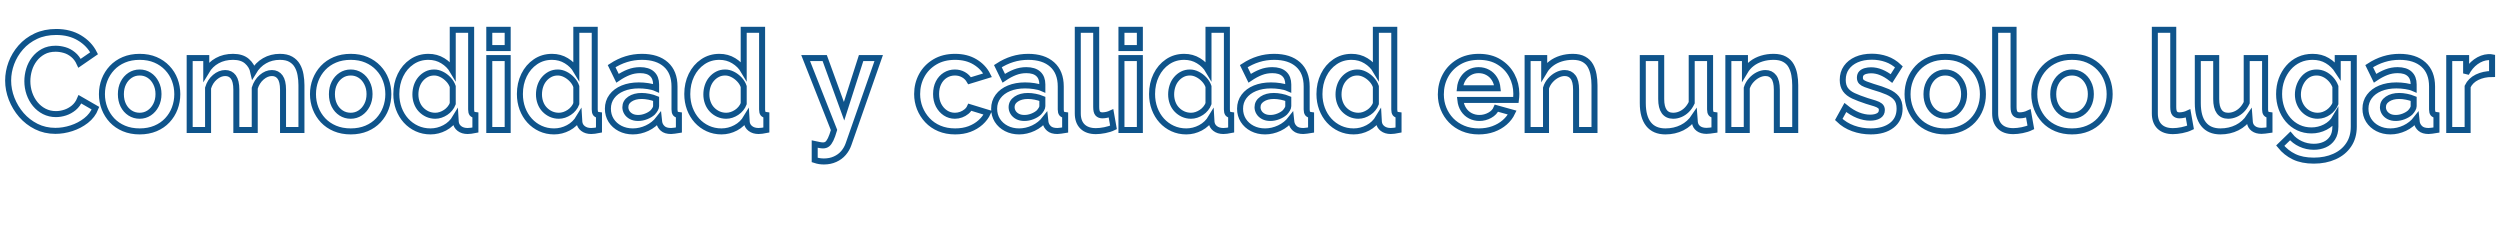 <svg xmlns="http://www.w3.org/2000/svg" xmlns:xlink="http://www.w3.org/1999/xlink" width="1100" zoomAndPan="magnify" viewBox="0 0 824.88 75" height="100" preserveAspectRatio="xMidYMid meet" version="1.0"><defs><clipPath id="8367447b59"><path d="M 0 0.004 L 824.762 0.004 L 824.762 65 L 0 65 Z M 0 0.004 " clip-rule="nonzero"/></clipPath></defs><g clip-path="url(#8367447b59)"><path stroke-linecap="butt" transform="matrix(0.354, 0, 0, 0.354, -4.032, -4.528)" fill="none" stroke-linejoin="miter" d="M 18.809 87.911 C 18.809 82.363 19.813 76.925 21.809 71.597 C 23.817 66.259 26.729 61.395 30.567 57.005 C 34.417 52.604 39.116 49.107 44.653 46.504 C 50.223 43.901 56.543 42.599 63.625 42.599 C 71.975 42.599 79.21 44.441 85.31 48.125 C 91.421 51.787 95.954 56.563 98.932 62.442 L 85.376 71.785 C 83.832 68.388 81.825 65.685 79.343 63.689 C 76.883 61.67 74.236 60.247 71.401 59.442 C 68.588 58.626 65.82 58.218 63.095 58.218 C 58.661 58.218 54.79 59.111 51.503 60.909 C 48.227 62.696 45.48 65.057 43.252 67.969 C 41.046 70.869 39.392 74.101 38.311 77.686 C 37.252 81.271 36.722 84.856 36.722 88.441 C 36.722 92.433 37.351 96.305 38.63 100.033 C 39.921 103.739 41.741 107.015 44.09 109.872 C 46.451 112.729 49.264 114.99 52.528 116.656 C 55.826 118.321 59.422 119.16 63.349 119.16 C 66.173 119.16 69.041 118.685 71.942 117.748 C 74.831 116.81 77.523 115.321 80.005 113.28 C 82.475 111.218 84.395 108.56 85.751 105.317 L 100.223 113.656 C 98.425 118.178 95.502 122.016 91.443 125.182 C 87.395 128.337 82.85 130.719 77.81 132.341 C 72.791 133.973 67.805 134.778 62.842 134.778 C 56.367 134.778 50.433 133.433 45.061 130.752 C 39.689 128.061 35.057 124.476 31.152 119.998 C 27.28 115.498 24.247 110.457 22.063 104.876 C 19.901 99.294 18.809 93.636 18.809 87.911 Z M 141.432 135.286 C 135.972 135.286 131.063 134.359 126.717 132.528 C 122.36 130.697 118.665 128.171 115.621 124.939 C 112.599 121.685 110.271 117.968 108.65 113.777 C 107.051 109.596 106.245 105.195 106.245 100.596 C 106.245 95.908 107.051 91.474 108.65 87.282 C 110.271 83.091 112.599 79.385 115.621 76.153 C 118.665 72.91 122.36 70.362 126.717 68.531 C 131.063 66.7 135.972 65.785 141.432 65.785 C 146.892 65.785 151.778 66.7 156.091 68.531 C 160.404 70.362 164.088 72.91 167.154 76.153 C 170.231 79.385 172.559 83.091 174.125 87.282 C 175.702 91.474 176.497 95.908 176.497 100.596 C 176.497 105.195 175.702 109.596 174.125 113.777 C 172.559 117.968 170.253 121.685 167.209 124.939 C 164.198 128.171 160.503 130.697 156.157 132.528 C 151.8 134.359 146.892 135.286 141.432 135.286 Z M 123.905 100.596 C 123.905 104.512 124.666 107.986 126.188 111.03 C 127.721 114.053 129.817 116.413 132.464 118.123 C 135.111 119.832 138.101 120.693 141.432 120.693 C 144.686 120.693 147.631 119.81 150.278 118.068 C 152.925 116.314 155.032 113.931 156.587 110.909 C 158.175 107.865 158.97 104.39 158.97 100.463 C 158.97 96.636 158.175 93.184 156.587 90.128 C 155.032 87.04 152.925 84.646 150.278 82.936 C 147.631 81.227 144.686 80.377 141.432 80.377 C 138.101 80.377 135.111 81.249 132.464 83.003 C 129.817 84.745 127.721 87.15 126.188 90.183 C 124.666 93.206 123.905 96.68 123.905 100.596 Z M 292.225 133.995 L 275.062 133.995 L 275.062 96.371 C 275.062 91.088 274.147 87.172 272.316 84.657 C 270.485 82.131 267.937 80.874 264.694 80.874 C 261.374 80.874 258.197 82.175 255.153 84.779 C 252.141 87.382 249.98 90.779 248.689 94.97 L 248.689 133.995 L 231.537 133.995 L 231.537 96.371 C 231.537 91 230.611 87.073 228.78 84.591 C 226.949 82.109 224.423 80.874 221.191 80.874 C 217.86 80.874 214.672 82.153 211.628 84.723 C 208.605 87.282 206.454 90.658 205.186 94.849 L 205.186 133.995 L 188.034 133.995 L 188.034 66.943 L 203.498 66.943 L 203.498 79.341 C 206.068 74.995 209.477 71.642 213.756 69.314 C 218.025 66.954 222.934 65.785 228.471 65.785 C 234.008 65.785 238.332 67.141 241.442 69.877 C 244.564 72.601 246.549 75.965 247.41 79.969 C 250.134 75.37 253.62 71.851 257.844 69.436 C 262.069 66.998 266.834 65.785 272.128 65.785 C 276.309 65.785 279.695 66.535 282.287 68.035 C 284.89 69.513 286.92 71.509 288.376 74.035 C 289.832 76.55 290.835 79.396 291.376 82.561 C 291.938 85.705 292.225 88.904 292.225 92.158 Z M 338.166 135.286 C 332.706 135.286 327.808 134.359 323.452 132.528 C 319.095 130.697 315.399 128.171 312.355 124.939 C 309.333 121.685 307.017 117.968 305.384 113.777 C 303.785 109.596 302.98 105.195 302.98 100.596 C 302.98 95.908 303.785 91.474 305.384 87.282 C 307.017 83.091 309.333 79.385 312.355 76.153 C 315.399 72.91 319.095 70.362 323.452 68.531 C 327.808 66.7 332.706 65.785 338.166 65.785 C 343.626 65.785 348.512 66.7 352.825 68.531 C 357.138 70.362 360.822 72.91 363.888 76.153 C 366.977 79.385 369.293 83.091 370.859 87.282 C 372.437 91.474 373.231 95.908 373.231 100.596 C 373.231 105.195 372.437 109.596 370.859 113.777 C 369.293 117.968 366.988 121.685 363.954 124.939 C 360.932 128.171 357.237 130.697 352.891 132.528 C 348.534 134.359 343.626 135.286 338.166 135.286 Z M 320.639 100.596 C 320.639 104.512 321.4 107.986 322.922 111.03 C 324.455 114.053 326.551 116.413 329.198 118.123 C 331.845 119.832 334.835 120.693 338.166 120.693 C 341.42 120.693 344.365 119.81 347.012 118.068 C 349.659 116.314 351.766 113.931 353.321 110.909 C 354.91 107.865 355.704 104.39 355.704 100.463 C 355.704 96.636 354.91 93.184 353.321 90.128 C 351.766 87.04 349.659 84.646 347.012 82.936 C 344.365 81.227 341.42 80.377 338.166 80.377 C 334.835 80.377 331.845 81.249 329.198 83.003 C 326.551 84.745 324.455 87.15 322.922 90.183 C 321.4 93.206 320.639 96.68 320.639 100.596 Z M 380.676 100.463 C 380.676 93.989 381.956 88.121 384.515 82.87 C 387.085 77.62 390.625 73.473 395.148 70.406 C 399.659 67.318 404.821 65.785 410.612 65.785 C 415.576 65.785 420.032 66.998 423.992 69.436 C 427.962 71.851 431.062 74.951 433.268 78.723 L 433.268 40.559 L 450.42 40.559 L 450.42 114.814 C 450.42 116.601 450.718 117.88 451.302 118.652 C 451.909 119.402 452.935 119.877 454.391 120.064 L 454.391 133.995 C 451.413 134.602 448.986 134.911 447.111 134.911 C 444.033 134.911 441.485 134.139 439.489 132.594 C 437.492 131.05 436.356 129.043 436.081 126.561 L 435.827 122.347 C 433.356 126.528 430.003 129.738 425.767 131.966 C 421.565 134.172 417.153 135.286 412.553 135.286 C 407.943 135.286 403.696 134.381 399.802 132.594 C 395.92 130.807 392.545 128.337 389.677 125.182 C 386.82 122.016 384.603 118.321 383.014 114.097 C 381.459 109.861 380.676 105.328 380.676 100.463 Z M 433.268 109.442 L 433.268 93.437 C 432.419 90.955 431.051 88.738 429.176 86.786 C 427.301 84.801 425.205 83.234 422.889 82.098 C 420.605 80.951 418.3 80.377 415.984 80.377 C 413.336 80.377 410.954 80.929 408.836 82.032 C 406.707 83.135 404.854 84.624 403.266 86.499 C 401.689 88.374 400.486 90.547 399.67 93.029 C 398.865 95.511 398.457 98.114 398.457 100.838 C 398.457 103.574 398.909 106.155 399.802 108.593 C 400.696 111.03 401.997 113.148 403.707 114.935 C 405.417 116.733 407.391 118.134 409.641 119.16 C 411.913 120.174 414.373 120.693 417.02 120.693 C 418.642 120.693 420.285 120.417 421.951 119.877 C 423.628 119.314 425.194 118.542 426.672 117.56 C 428.172 116.579 429.496 115.387 430.643 113.964 C 431.812 112.553 432.683 111.041 433.268 109.442 Z M 467.329 133.995 L 467.329 66.943 L 484.481 66.943 L 484.481 133.995 Z M 467.329 57.589 L 467.329 40.559 L 484.481 40.559 L 484.481 57.589 Z M 495.875 100.463 C 495.875 93.989 497.155 88.121 499.714 82.87 C 502.284 77.62 505.824 73.473 510.347 70.406 C 514.869 67.318 520.02 65.785 525.811 65.785 C 530.775 65.785 535.231 66.998 539.191 69.436 C 543.162 71.851 546.261 74.951 548.467 78.723 L 548.467 40.559 L 565.63 40.559 L 565.63 114.814 C 565.63 116.601 565.917 117.88 566.501 118.652 C 567.108 119.402 568.134 119.877 569.59 120.064 L 569.59 133.995 C 566.612 134.602 564.185 134.911 562.31 134.911 C 559.232 134.911 556.684 134.139 554.688 132.594 C 552.692 131.05 551.555 129.043 551.28 126.561 L 551.026 122.347 C 548.555 126.528 545.202 129.738 540.967 131.966 C 536.764 134.172 532.352 135.286 527.752 135.286 C 523.142 135.286 518.895 134.381 515.001 132.594 C 511.13 130.807 507.755 128.337 504.876 125.182 C 502.019 122.016 499.802 118.321 498.214 114.097 C 496.658 109.861 495.875 105.328 495.875 100.463 Z M 548.467 109.442 L 548.467 93.437 C 547.618 90.955 546.25 88.738 544.375 86.786 C 542.5 84.801 540.404 83.234 538.099 82.098 C 535.804 80.951 533.499 80.377 531.183 80.377 C 528.547 80.377 526.153 80.929 524.035 82.032 C 521.906 83.135 520.053 84.624 518.465 86.499 C 516.888 88.374 515.685 90.547 514.869 93.029 C 514.064 95.511 513.656 98.114 513.656 100.838 C 513.656 103.574 514.108 106.155 515.001 108.593 C 515.895 111.03 517.196 113.148 518.906 114.935 C 520.616 116.733 522.59 118.134 524.84 119.16 C 527.113 120.174 529.572 120.693 532.22 120.693 C 533.841 120.693 535.485 120.417 537.161 119.877 C 538.827 119.314 540.393 118.542 541.871 117.56 C 543.371 116.579 544.695 115.387 545.842 113.964 C 547.011 112.553 547.882 111.041 548.467 109.442 Z M 577.907 114.152 C 577.907 109.806 579.12 105.99 581.558 102.714 C 583.995 99.427 587.392 96.89 591.749 95.092 C 596.106 93.305 601.092 92.411 606.717 92.411 C 609.53 92.411 612.387 92.621 615.277 93.062 C 618.2 93.481 620.715 94.154 622.843 95.092 L 622.843 91.496 C 622.843 87.227 621.575 83.951 619.06 81.657 C 616.534 79.341 612.806 78.182 607.876 78.182 C 604.202 78.182 600.706 78.833 597.375 80.124 C 594.044 81.392 590.536 83.267 586.874 85.749 L 581.37 74.465 C 585.804 71.575 590.349 69.402 594.992 67.969 C 599.647 66.513 604.533 65.785 609.651 65.785 C 619.215 65.785 626.66 68.178 631.999 72.965 C 637.326 77.741 639.995 84.558 639.995 93.437 L 639.995 114.814 C 639.995 116.601 640.304 117.88 640.933 118.652 C 641.584 119.402 642.632 119.877 644.088 120.064 L 644.088 133.995 C 642.554 134.249 641.165 134.458 639.929 134.624 C 638.705 134.811 637.668 134.911 636.808 134.911 C 633.388 134.911 630.807 134.139 629.064 132.594 C 627.311 131.05 626.219 129.175 625.777 126.969 L 625.402 123.505 C 622.513 127.245 618.884 130.157 614.527 132.219 C 610.17 134.26 605.736 135.286 601.213 135.286 C 596.779 135.286 592.786 134.359 589.246 132.528 C 585.705 130.697 582.925 128.182 580.907 124.995 C 578.899 121.796 577.907 118.178 577.907 114.152 Z M 619.656 117.626 C 620.593 116.601 621.354 115.586 621.939 114.56 C 622.535 113.523 622.843 112.575 622.843 111.714 L 622.843 104.942 C 620.803 104.081 618.586 103.431 616.181 102.967 C 613.788 102.493 611.527 102.25 609.409 102.25 C 604.964 102.25 601.324 103.221 598.467 105.151 C 595.61 107.071 594.187 109.607 594.187 112.751 C 594.187 114.461 594.65 116.082 595.588 117.626 C 596.525 119.149 597.893 120.384 599.68 121.344 C 601.478 122.281 603.607 122.755 606.089 122.755 C 608.637 122.755 611.14 122.259 613.622 121.277 C 616.104 120.285 618.112 119.06 619.656 117.626 Z M 651.908 100.463 C 651.908 93.989 653.187 88.121 655.746 82.87 C 658.316 77.62 661.857 73.473 666.38 70.406 C 670.891 67.318 676.053 65.785 681.844 65.785 C 686.807 65.785 691.264 66.998 695.223 69.436 C 699.194 71.851 702.294 74.951 704.5 78.723 L 704.5 40.559 L 721.652 40.559 L 721.652 114.814 C 721.652 116.601 721.95 117.88 722.534 118.652 C 723.141 119.402 724.167 119.877 725.623 120.064 L 725.623 133.995 C 722.644 134.602 720.218 134.911 718.343 134.911 C 715.265 134.911 712.717 134.139 710.721 132.594 C 708.724 131.05 707.588 129.043 707.313 126.561 L 707.059 122.347 C 704.588 126.528 701.235 129.738 696.999 131.966 C 692.797 134.172 688.385 135.286 683.785 135.286 C 679.175 135.286 674.928 134.381 671.034 132.594 C 667.152 130.807 663.776 128.337 660.909 125.182 C 658.052 122.016 655.835 118.321 654.246 114.097 C 652.691 109.861 651.908 105.328 651.908 100.463 Z M 704.5 109.442 L 704.5 93.437 C 703.65 90.955 702.283 88.738 700.408 86.786 C 698.532 84.801 696.437 83.234 694.12 82.098 C 691.837 80.951 689.532 80.377 687.216 80.377 C 684.568 80.377 682.186 80.929 680.068 82.032 C 677.939 83.135 676.086 84.624 674.498 86.499 C 672.92 88.374 671.718 90.547 670.902 93.029 C 670.097 95.511 669.689 98.114 669.689 100.838 C 669.689 103.574 670.141 106.155 671.034 108.593 C 671.928 111.03 673.229 113.148 674.939 114.935 C 676.649 116.733 678.623 118.134 680.873 119.16 C 683.145 120.174 685.605 120.693 688.252 120.693 C 689.874 120.693 691.517 120.417 693.183 119.877 C 694.859 119.314 696.426 118.542 697.904 117.56 C 699.404 116.579 700.728 115.387 701.875 113.964 C 703.044 112.553 703.915 111.041 704.5 109.442 Z M 770.692 147.066 C 772.225 147.397 773.659 147.684 774.972 147.937 C 776.306 148.213 777.431 148.345 778.369 148.345 C 779.979 148.345 781.314 147.937 782.373 147.121 C 783.454 146.316 784.513 144.849 785.527 142.753 C 786.553 140.668 787.612 137.745 788.715 133.995 L 762.254 66.943 L 780.034 66.943 L 798.058 116.468 L 813.941 66.943 L 830.343 66.943 L 802.183 147.309 C 801.146 150.287 799.58 153 797.495 155.438 C 795.41 157.875 792.807 159.795 789.686 161.185 C 786.586 162.607 783.101 163.313 779.251 163.313 C 777.895 163.313 776.527 163.203 775.159 163.005 C 773.802 162.795 772.313 162.431 770.692 161.901 Z M 901.62 135.286 C 896.16 135.286 891.252 134.359 886.906 132.528 C 882.549 130.697 878.832 128.138 875.743 124.84 C 872.677 121.553 870.316 117.825 868.651 113.656 C 867.007 109.464 866.18 105.074 866.18 100.463 C 866.18 94.154 867.614 88.374 870.46 83.124 C 873.317 77.874 877.387 73.682 882.681 70.528 C 887.976 67.362 894.241 65.785 901.499 65.785 C 908.746 65.785 914.978 67.362 920.184 70.528 C 925.39 73.682 929.273 77.807 931.843 82.936 L 915.055 88.066 C 913.621 85.584 911.702 83.687 909.308 82.374 C 906.914 81.039 904.267 80.377 901.366 80.377 C 898.123 80.377 895.145 81.205 892.465 82.87 C 889.774 84.547 887.656 86.885 886.123 89.908 C 884.6 92.93 883.839 96.448 883.839 100.463 C 883.839 104.39 884.623 107.865 886.178 110.909 C 887.766 113.931 889.884 116.314 892.52 118.068 C 895.167 119.81 898.123 120.693 901.366 120.693 C 903.407 120.693 905.348 120.34 907.179 119.656 C 909.032 118.972 910.687 118.034 912.121 116.843 C 913.577 115.652 914.647 114.295 915.342 112.751 L 932.085 117.88 C 930.541 121.211 928.302 124.2 925.368 126.848 C 922.434 129.495 918.97 131.557 915 133.058 C 911.04 134.547 906.573 135.286 901.62 135.286 Z M 937.964 114.152 C 937.964 109.806 939.189 105.99 941.626 102.714 C 944.064 99.427 947.461 96.89 951.807 95.092 C 956.164 93.305 961.15 92.411 966.775 92.411 C 969.588 92.411 972.445 92.621 975.346 93.062 C 978.258 93.481 980.784 94.154 982.901 95.092 L 982.901 91.496 C 982.901 87.227 981.644 83.951 979.129 81.657 C 976.603 79.341 972.875 78.182 967.933 78.182 C 964.271 78.182 960.775 78.833 957.433 80.124 C 954.102 81.392 950.605 83.267 946.932 85.749 L 941.439 74.465 C 945.873 71.575 950.417 69.402 955.061 67.969 C 959.705 66.513 964.591 65.785 969.72 65.785 C 979.283 65.785 986.729 68.178 992.056 72.965 C 997.395 77.741 1000.064 84.558 1000.064 93.437 L 1000.064 114.814 C 1000.064 116.601 1000.373 117.88 1001.002 118.652 C 1001.642 119.402 1002.701 119.877 1004.156 120.064 L 1004.156 133.995 C 1002.612 134.249 1001.222 134.458 999.998 134.624 C 998.774 134.811 997.726 134.911 996.877 134.911 C 993.457 134.911 990.876 134.139 989.122 132.594 C 987.369 131.05 986.277 129.175 985.846 126.969 L 985.471 123.505 C 982.57 127.245 978.942 130.157 974.596 132.219 C 970.239 134.26 965.805 135.286 961.282 135.286 C 956.837 135.286 952.855 134.359 949.314 132.528 C 945.774 130.697 942.983 128.182 940.965 124.995 C 938.968 121.796 937.964 118.178 937.964 114.152 Z M 979.714 117.626 C 980.651 116.601 981.412 115.586 981.997 114.56 C 982.604 113.523 982.901 112.575 982.901 111.714 L 982.901 104.942 C 980.861 104.081 978.644 103.431 976.25 102.967 C 973.857 102.493 971.595 102.25 969.467 102.25 C 965.032 102.25 961.381 103.221 958.525 105.151 C 955.679 107.071 954.245 109.607 954.245 112.751 C 954.245 114.461 954.719 116.082 955.657 117.626 C 956.594 119.149 957.962 120.384 959.749 121.344 C 961.536 122.281 963.676 122.755 966.158 122.755 C 968.694 122.755 971.209 122.259 973.691 121.277 C 976.162 120.285 978.18 119.06 979.714 117.626 Z M 1015.937 40.559 L 1033.1 40.559 L 1033.1 112.497 C 1033.1 115.564 1033.607 117.637 1034.622 118.718 C 1035.648 119.777 1037.059 120.318 1038.846 120.318 C 1040.203 120.318 1041.604 120.141 1043.06 119.81 C 1044.527 119.457 1045.806 119.016 1046.909 118.498 L 1049.226 131.557 C 1046.909 132.672 1044.207 133.521 1041.13 134.128 C 1038.063 134.734 1035.295 135.032 1032.813 135.032 C 1027.441 135.032 1023.283 133.609 1020.349 130.752 C 1017.404 127.873 1015.937 123.792 1015.937 118.498 Z M 1056.638 133.995 L 1056.638 66.943 L 1073.801 66.943 L 1073.801 133.995 Z M 1056.638 57.589 L 1056.638 40.559 L 1073.801 40.559 L 1073.801 57.589 Z M 1085.184 100.463 C 1085.184 93.989 1086.464 88.121 1089.034 82.87 C 1091.593 77.62 1095.133 73.473 1099.656 70.406 C 1104.178 67.318 1109.329 65.785 1115.12 65.785 C 1120.084 65.785 1124.54 66.998 1128.5 69.436 C 1132.481 71.851 1135.57 74.951 1137.776 78.723 L 1137.776 40.559 L 1154.939 40.559 L 1154.939 114.814 C 1154.939 116.601 1155.226 117.88 1155.81 118.652 C 1156.417 119.402 1157.443 119.877 1158.91 120.064 L 1158.91 133.995 C 1155.932 134.602 1153.494 134.911 1151.619 134.911 C 1148.541 134.911 1146.004 134.139 1143.997 132.594 C 1142.001 131.05 1140.864 129.043 1140.589 126.561 L 1140.346 122.347 C 1137.864 126.528 1134.511 129.738 1130.275 131.966 C 1126.073 134.172 1121.661 135.286 1117.061 135.286 C 1112.462 135.286 1108.204 134.381 1104.31 132.594 C 1100.439 130.807 1097.064 128.337 1094.185 125.182 C 1091.328 122.016 1089.111 118.321 1087.534 114.097 C 1085.967 109.861 1085.184 105.328 1085.184 100.463 Z M 1137.776 109.442 L 1137.776 93.437 C 1136.927 90.955 1135.559 88.738 1133.684 86.786 C 1131.809 84.801 1129.713 83.234 1127.408 82.098 C 1125.113 80.951 1122.808 80.377 1120.503 80.377 C 1117.855 80.377 1115.473 80.929 1113.344 82.032 C 1111.215 83.135 1109.362 84.624 1107.785 86.499 C 1106.197 88.374 1104.994 90.547 1104.189 93.029 C 1103.373 95.511 1102.965 98.114 1102.965 100.838 C 1102.965 103.574 1103.417 106.155 1104.31 108.593 C 1105.204 111.03 1106.505 113.148 1108.215 114.935 C 1109.925 116.733 1111.91 118.134 1114.16 119.16 C 1116.422 120.174 1118.881 120.693 1121.529 120.693 C 1123.161 120.693 1124.804 120.417 1126.47 119.877 C 1128.136 119.314 1129.713 118.542 1131.191 117.56 C 1132.691 116.579 1134.015 115.387 1135.151 113.964 C 1136.32 112.553 1137.202 111.041 1137.776 109.442 Z M 1167.216 114.152 C 1167.216 109.806 1168.429 105.99 1170.866 102.714 C 1173.304 99.427 1176.701 96.89 1181.058 95.092 C 1185.415 93.305 1190.401 92.411 1196.026 92.411 C 1198.839 92.411 1201.696 92.621 1204.586 93.062 C 1207.509 93.481 1210.024 94.154 1212.152 95.092 L 1212.152 91.496 C 1212.152 87.227 1210.895 83.951 1208.369 81.657 C 1205.854 79.341 1202.126 78.182 1197.184 78.182 C 1193.522 78.182 1190.015 78.833 1186.684 80.124 C 1183.353 81.392 1179.856 83.267 1176.183 85.749 L 1170.679 74.465 C 1175.124 71.575 1179.669 69.402 1184.312 67.969 C 1188.956 66.513 1193.842 65.785 1198.96 65.785 C 1208.524 65.785 1215.98 68.178 1221.307 72.965 C 1226.646 77.741 1229.304 84.558 1229.304 93.437 L 1229.304 114.814 C 1229.304 116.601 1229.624 117.88 1230.242 118.652 C 1230.893 119.402 1231.941 119.877 1233.408 120.064 L 1233.408 133.995 C 1231.863 134.249 1230.474 134.458 1229.249 134.624 C 1228.014 134.811 1226.977 134.911 1226.117 134.911 C 1222.708 134.911 1220.127 134.139 1218.373 132.594 C 1216.62 131.05 1215.528 129.175 1215.086 126.969 L 1214.711 123.505 C 1211.822 127.245 1208.193 130.157 1203.836 132.219 C 1199.49 134.26 1195.045 135.286 1190.533 135.286 C 1186.088 135.286 1182.106 134.359 1178.555 132.528 C 1175.014 130.697 1172.234 128.182 1170.216 124.995 C 1168.219 121.796 1167.216 118.178 1167.216 114.152 Z M 1208.965 117.626 C 1209.902 116.601 1210.663 115.586 1211.248 114.56 C 1211.855 113.523 1212.152 112.575 1212.152 111.714 L 1212.152 104.942 C 1210.112 104.081 1207.895 103.431 1205.501 102.967 C 1203.097 102.493 1200.835 102.25 1198.718 102.25 C 1194.284 102.25 1190.633 103.221 1187.776 105.151 C 1184.919 107.071 1183.496 109.607 1183.496 112.751 C 1183.496 114.461 1183.97 116.082 1184.908 117.626 C 1185.845 119.149 1187.202 120.384 1189 121.344 C 1190.787 122.281 1192.927 122.755 1195.398 122.755 C 1197.946 122.755 1200.46 122.259 1202.931 121.277 C 1205.413 120.285 1207.42 119.06 1208.965 117.626 Z M 1241.217 100.463 C 1241.217 93.989 1242.496 88.121 1245.066 82.87 C 1247.625 77.62 1251.166 73.473 1255.689 70.406 C 1260.211 67.318 1265.362 65.785 1271.153 65.785 C 1276.116 65.785 1280.573 66.998 1284.532 69.436 C 1288.514 71.851 1291.603 74.951 1293.809 78.723 L 1293.809 40.559 L 1310.972 40.559 L 1310.972 114.814 C 1310.972 116.601 1311.259 117.88 1311.843 118.652 C 1312.45 119.402 1313.476 119.877 1314.943 120.064 L 1314.943 133.995 C 1311.953 134.602 1309.527 134.911 1307.652 134.911 C 1304.574 134.911 1302.026 134.139 1300.03 132.594 C 1298.033 131.05 1296.897 129.043 1296.621 126.561 L 1296.379 122.347 C 1293.897 126.528 1290.544 129.738 1286.308 131.966 C 1282.106 134.172 1277.694 135.286 1273.094 135.286 C 1268.495 135.286 1264.237 134.381 1260.343 132.594 C 1256.472 130.807 1253.096 128.337 1250.218 125.182 C 1247.361 122.016 1245.144 118.321 1243.566 114.097 C 1242 109.861 1241.217 105.328 1241.217 100.463 Z M 1293.809 109.442 L 1293.809 93.437 C 1292.959 90.955 1291.592 88.738 1289.717 86.786 C 1287.841 84.801 1285.746 83.234 1283.44 82.098 C 1281.146 80.951 1278.841 80.377 1276.536 80.377 C 1273.888 80.377 1271.495 80.929 1269.377 82.032 C 1267.248 83.135 1265.395 84.624 1263.818 86.499 C 1262.229 88.374 1261.027 90.547 1260.222 93.029 C 1259.406 95.511 1258.998 98.114 1258.998 100.838 C 1258.998 103.574 1259.45 106.155 1260.343 108.593 C 1261.237 111.03 1262.538 113.148 1264.248 114.935 C 1265.958 116.733 1267.943 118.134 1270.182 119.16 C 1272.454 120.174 1274.914 120.693 1277.561 120.693 C 1279.183 120.693 1280.837 120.417 1282.503 119.877 C 1284.168 119.314 1285.735 118.542 1287.224 117.56 C 1288.724 116.579 1290.036 115.387 1291.184 113.964 C 1292.353 112.553 1293.224 111.041 1293.809 109.442 Z M 1389.683 135.286 C 1384.311 135.286 1379.447 134.359 1375.09 132.528 C 1370.733 130.697 1367.016 128.182 1363.939 124.995 C 1360.872 121.796 1358.512 118.112 1356.846 113.964 C 1355.192 109.828 1354.375 105.449 1354.375 100.838 C 1354.375 94.452 1355.798 88.606 1358.655 83.312 C 1361.512 78.017 1365.604 73.781 1370.932 70.594 C 1376.27 67.384 1382.558 65.785 1389.815 65.785 C 1397.161 65.785 1403.438 67.384 1408.622 70.594 C 1413.828 73.781 1417.821 77.995 1420.59 83.245 C 1423.358 88.496 1424.748 94.154 1424.748 100.221 C 1424.748 101.236 1424.704 102.283 1424.627 103.342 C 1424.538 104.401 1424.461 105.284 1424.373 105.967 L 1372.531 105.967 C 1372.884 109.387 1373.888 112.376 1375.531 114.935 C 1377.197 117.505 1379.337 119.446 1381.94 120.781 C 1384.543 122.094 1387.345 122.755 1390.345 122.755 C 1393.764 122.755 1396.974 121.917 1399.996 120.252 C 1403.019 118.586 1405.092 116.38 1406.217 113.656 L 1420.932 117.748 C 1419.31 121.167 1416.983 124.2 1413.938 126.848 C 1410.916 129.495 1407.353 131.557 1403.25 133.058 C 1399.169 134.547 1394.647 135.286 1389.683 135.286 Z M 1372.156 95.092 L 1407.221 95.092 C 1406.879 91.672 1405.93 88.705 1404.342 86.19 C 1402.754 83.664 1400.691 81.712 1398.121 80.311 C 1395.584 78.899 1392.727 78.182 1389.562 78.182 C 1386.495 78.182 1383.705 78.899 1381.19 80.311 C 1378.664 81.712 1376.612 83.664 1375.035 86.19 C 1373.447 88.705 1372.487 91.672 1372.156 95.092 Z M 1497.613 133.995 L 1480.45 133.995 L 1480.45 96.371 C 1480.45 91 1479.513 87.073 1477.638 84.591 C 1475.762 82.109 1473.159 80.874 1469.828 80.874 C 1467.512 80.874 1465.185 81.481 1462.824 82.683 C 1460.497 83.874 1458.39 85.518 1456.515 87.624 C 1454.64 89.709 1453.272 92.114 1452.423 94.849 L 1452.423 133.995 L 1435.26 133.995 L 1435.26 66.943 L 1450.735 66.943 L 1450.735 79.341 C 1452.445 76.451 1454.618 74.002 1457.265 71.995 C 1459.912 69.976 1462.967 68.443 1466.42 67.373 C 1469.883 66.314 1473.523 65.785 1477.362 65.785 C 1481.542 65.785 1484.984 66.535 1487.675 68.035 C 1490.355 69.513 1492.396 71.509 1493.797 74.035 C 1495.209 76.55 1496.201 79.396 1496.764 82.561 C 1497.326 85.705 1497.613 88.904 1497.613 92.158 Z M 1542.638 108.902 L 1542.638 66.943 L 1559.801 66.943 L 1559.801 105.184 C 1559.801 110.313 1560.739 114.174 1562.614 116.777 C 1564.489 119.38 1567.269 120.693 1570.953 120.693 C 1573.159 120.693 1575.354 120.241 1577.516 119.347 C 1579.7 118.443 1581.718 117.108 1583.549 115.31 C 1585.38 113.523 1586.947 111.262 1588.237 108.526 L 1588.237 66.943 L 1605.356 66.943 L 1605.356 114.814 C 1605.356 116.601 1605.687 117.88 1606.327 118.652 C 1606.977 119.402 1608.014 119.877 1609.448 120.064 L 1609.448 133.995 C 1607.761 134.249 1606.338 134.436 1605.168 134.558 C 1604.021 134.712 1602.984 134.778 1602.047 134.778 C 1598.958 134.778 1596.466 134.072 1594.546 132.661 C 1592.627 131.238 1591.502 129.307 1591.171 126.848 L 1590.763 121.465 C 1587.785 125.987 1583.957 129.429 1579.27 131.778 C 1574.582 134.116 1569.409 135.286 1563.761 135.286 C 1556.845 135.286 1551.595 133.047 1548.01 128.557 C 1544.436 124.079 1542.638 117.527 1542.638 108.902 Z M 1684.74 133.995 L 1667.588 133.995 L 1667.588 96.371 C 1667.588 91 1666.651 87.073 1664.776 84.591 C 1662.9 82.109 1660.297 80.874 1656.966 80.874 C 1654.65 80.874 1652.322 81.481 1649.962 82.683 C 1647.635 83.874 1645.528 85.518 1643.653 87.624 C 1641.778 89.709 1640.41 92.114 1639.561 94.849 L 1639.561 133.995 L 1622.398 133.995 L 1622.398 66.943 L 1637.873 66.943 L 1637.873 79.341 C 1639.583 76.451 1641.756 74.002 1644.403 71.995 C 1647.05 69.976 1650.094 68.443 1653.558 67.373 C 1657.01 66.314 1660.661 65.785 1664.5 65.785 C 1668.68 65.785 1672.122 66.535 1674.802 68.035 C 1677.493 69.513 1679.534 71.509 1680.935 74.035 C 1682.347 76.55 1683.339 79.396 1683.902 82.561 C 1684.464 85.705 1684.74 88.904 1684.74 92.158 Z M 1755.124 135.286 C 1749.41 135.286 1743.95 134.348 1738.744 132.473 C 1733.538 130.598 1729.059 127.818 1725.309 124.156 L 1731.464 113.005 C 1735.468 116.248 1739.406 118.641 1743.277 120.185 C 1747.171 121.708 1750.91 122.469 1754.495 122.469 C 1757.826 122.469 1760.495 121.873 1762.492 120.693 C 1764.499 119.502 1765.492 117.704 1765.492 115.31 C 1765.492 113.689 1764.94 112.431 1763.837 111.527 C 1762.734 110.633 1761.135 109.85 1759.028 109.188 C 1756.944 108.504 1754.407 107.732 1751.429 106.872 C 1746.476 105.251 1742.329 103.662 1738.998 102.129 C 1735.677 100.585 1733.196 98.643 1731.53 96.316 C 1729.865 93.956 1729.026 90.944 1729.026 87.282 C 1729.026 82.848 1730.151 79.032 1732.401 75.844 C 1734.674 72.634 1737.828 70.13 1741.865 68.344 C 1745.936 66.557 1750.69 65.652 1756.149 65.652 C 1760.948 65.652 1765.459 66.402 1769.717 67.902 C 1773.985 69.38 1777.868 71.796 1781.375 75.127 L 1774.46 86.003 C 1771.051 83.356 1767.797 81.414 1764.709 80.19 C 1761.654 78.933 1758.543 78.315 1755.399 78.315 C 1753.613 78.315 1751.925 78.535 1750.337 78.966 C 1748.759 79.385 1747.469 80.08 1746.498 81.061 C 1745.516 82.043 1745.031 83.422 1745.031 85.22 C 1745.031 86.841 1745.472 88.11 1746.366 89.003 C 1747.27 89.897 1748.627 90.691 1750.469 91.375 C 1752.3 92.058 1754.539 92.831 1757.186 93.691 C 1762.558 95.213 1767.102 96.779 1770.809 98.401 C 1774.515 100.033 1777.305 102.019 1779.18 104.379 C 1781.078 106.707 1782.026 109.927 1782.026 114.031 C 1782.026 120.693 1779.589 125.91 1774.713 129.66 C 1769.86 133.411 1763.33 135.286 1755.124 135.286 Z M 1824.636 135.286 C 1819.176 135.286 1814.267 134.359 1809.911 132.528 C 1805.565 130.697 1801.858 128.171 1798.825 124.939 C 1795.803 121.685 1793.476 117.968 1791.854 113.777 C 1790.244 109.596 1789.45 105.195 1789.45 100.596 C 1789.45 95.908 1790.244 91.474 1791.854 87.282 C 1793.476 83.091 1795.803 79.385 1798.825 76.153 C 1801.858 72.91 1805.565 70.362 1809.911 68.531 C 1814.267 66.7 1819.176 65.785 1824.636 65.785 C 1830.096 65.785 1834.982 66.7 1839.295 68.531 C 1843.608 70.362 1847.292 72.91 1850.347 76.153 C 1853.436 79.385 1855.763 83.091 1857.318 87.282 C 1858.907 91.474 1859.701 95.908 1859.701 100.596 C 1859.701 105.195 1858.907 109.596 1857.318 113.777 C 1855.763 117.968 1853.458 121.685 1850.413 124.939 C 1847.391 128.171 1843.707 130.697 1839.35 132.528 C 1834.993 134.359 1830.096 135.286 1824.636 135.286 Z M 1807.098 100.596 C 1807.098 104.512 1807.859 107.986 1809.381 111.03 C 1810.925 114.053 1813.021 116.413 1815.668 118.123 C 1818.315 119.832 1821.305 120.693 1824.636 120.693 C 1827.879 120.693 1830.835 119.81 1833.482 118.068 C 1836.118 116.314 1838.225 113.931 1839.791 110.909 C 1841.369 107.865 1842.163 104.39 1842.163 100.463 C 1842.163 96.636 1841.369 93.184 1839.791 90.128 C 1838.225 87.04 1836.118 84.646 1833.482 82.936 C 1830.835 81.227 1827.879 80.377 1824.636 80.377 C 1821.305 80.377 1818.315 81.249 1815.668 83.003 C 1813.021 84.745 1810.925 87.15 1809.381 90.183 C 1807.859 93.206 1807.098 96.68 1807.098 100.596 Z M 1871.106 40.559 L 1888.269 40.559 L 1888.269 112.497 C 1888.269 115.564 1888.776 117.637 1889.791 118.718 C 1890.817 119.777 1892.218 120.318 1894.016 120.318 C 1895.372 120.318 1896.773 120.141 1898.229 119.81 C 1899.696 119.457 1900.976 119.016 1902.079 118.498 L 1904.384 131.557 C 1902.079 132.672 1899.376 133.521 1896.299 134.128 C 1893.232 134.734 1890.464 135.032 1887.982 135.032 C 1882.61 135.032 1878.452 133.609 1875.518 130.752 C 1872.573 127.873 1871.106 123.792 1871.106 118.498 Z M 1942.78 135.286 C 1937.32 135.286 1932.412 134.359 1928.055 132.528 C 1923.709 130.697 1920.003 128.171 1916.969 124.939 C 1913.947 121.685 1911.62 117.968 1909.998 113.777 C 1908.388 109.596 1907.594 105.195 1907.594 100.596 C 1907.594 95.908 1908.388 91.474 1909.998 87.282 C 1911.62 83.091 1913.947 79.385 1916.969 76.153 C 1920.003 72.91 1923.709 70.362 1928.055 68.531 C 1932.412 66.7 1937.32 65.785 1942.78 65.785 C 1948.24 65.785 1953.126 66.7 1957.439 68.531 C 1961.741 70.362 1965.436 72.91 1968.491 76.153 C 1971.58 79.385 1973.907 83.091 1975.462 87.282 C 1977.051 91.474 1977.845 95.908 1977.845 100.596 C 1977.845 105.195 1977.051 109.596 1975.462 113.777 C 1973.907 117.968 1971.602 121.685 1968.557 124.939 C 1965.535 128.171 1961.851 130.697 1957.494 132.528 C 1953.137 134.359 1948.24 135.286 1942.78 135.286 Z M 1925.242 100.596 C 1925.242 104.512 1926.003 107.986 1927.525 111.03 C 1929.069 114.053 1931.165 116.413 1933.812 118.123 C 1936.46 119.832 1939.449 120.693 1942.78 120.693 C 1946.023 120.693 1948.979 119.81 1951.626 118.068 C 1954.262 116.314 1956.369 113.931 1957.935 110.909 C 1959.513 107.865 1960.307 104.39 1960.307 100.463 C 1960.307 96.636 1959.513 93.184 1957.935 90.128 C 1956.369 87.04 1954.262 84.646 1951.626 82.936 C 1948.979 81.227 1946.023 80.377 1942.78 80.377 C 1939.449 80.377 1936.46 81.249 1933.812 83.003 C 1931.165 84.745 1929.069 87.15 1927.525 90.183 C 1926.003 93.206 1925.242 96.68 1925.242 100.596 Z M 2019.969 40.559 L 2037.132 40.559 L 2037.132 112.497 C 2037.132 115.564 2037.639 117.637 2038.654 118.718 C 2039.68 119.777 2041.081 120.318 2042.879 120.318 C 2044.235 120.318 2045.636 120.141 2047.092 119.81 C 2048.559 119.457 2049.839 119.016 2050.942 118.498 L 2053.258 131.557 C 2050.942 132.672 2048.239 133.521 2045.162 134.128 C 2042.096 134.734 2039.327 135.032 2036.845 135.032 C 2031.474 135.032 2027.315 133.609 2024.381 130.752 C 2021.436 127.873 2019.969 123.792 2019.969 118.498 Z M 2060.02 108.902 L 2060.02 66.943 L 2077.172 66.943 L 2077.172 105.184 C 2077.172 110.313 2078.109 114.174 2079.984 116.777 C 2081.859 119.38 2084.639 120.693 2088.334 120.693 C 2090.54 120.693 2092.724 120.241 2094.897 119.347 C 2097.081 118.443 2099.089 117.108 2100.92 115.31 C 2102.762 113.523 2104.317 111.262 2105.607 108.526 L 2105.607 66.943 L 2122.737 66.943 L 2122.737 114.814 C 2122.737 116.601 2123.057 117.88 2123.708 118.652 C 2124.348 119.402 2125.395 119.877 2126.829 120.064 L 2126.829 133.995 C 2125.142 134.249 2123.719 134.436 2122.55 134.558 C 2121.403 134.712 2120.366 134.778 2119.428 134.778 C 2116.34 134.778 2113.836 134.072 2111.928 132.661 C 2110.008 131.238 2108.883 129.307 2108.552 126.848 L 2108.144 121.465 C 2105.166 125.987 2101.328 129.429 2096.64 131.778 C 2091.952 134.116 2086.79 135.286 2081.142 135.286 C 2074.226 135.286 2068.976 133.047 2065.391 128.557 C 2061.807 124.079 2060.02 117.527 2060.02 108.902 Z M 2166.031 134.37 C 2161.585 134.37 2157.504 133.499 2153.776 131.745 C 2150.07 130.002 2146.871 127.554 2144.18 124.41 C 2141.5 121.244 2139.426 117.615 2137.97 113.534 C 2136.525 109.431 2135.808 105.074 2135.808 100.463 C 2135.808 95.599 2136.569 91.077 2138.091 86.907 C 2139.635 82.716 2141.786 79.032 2144.555 75.844 C 2147.346 72.634 2150.644 70.153 2154.438 68.41 C 2158.221 66.656 2162.424 65.785 2167.023 65.785 C 2172.241 65.785 2176.796 66.954 2180.712 69.314 C 2184.65 71.642 2187.903 74.785 2190.462 78.723 L 2190.462 66.943 L 2205.43 66.943 L 2205.43 130.807 C 2205.43 137.459 2203.831 143.15 2200.621 147.871 C 2197.434 152.625 2193.021 156.254 2187.374 158.747 C 2181.749 161.273 2175.351 162.53 2168.181 162.53 C 2160.935 162.53 2154.791 161.317 2149.75 158.879 C 2144.72 156.464 2140.419 153.033 2136.845 148.599 L 2146.187 139.499 C 2148.746 142.665 2151.967 145.147 2155.839 146.934 C 2159.71 148.731 2163.825 149.625 2168.181 149.625 C 2171.855 149.625 2175.197 148.963 2178.219 147.628 C 2181.252 146.316 2183.69 144.264 2185.532 141.474 C 2187.363 138.694 2188.278 135.142 2188.278 130.807 L 2188.278 122.347 C 2186.072 126.197 2182.929 129.164 2178.87 131.249 C 2174.833 133.333 2170.553 134.37 2166.031 134.37 Z M 2171.777 120.693 C 2173.652 120.693 2175.439 120.395 2177.149 119.81 C 2178.859 119.204 2180.436 118.398 2181.87 117.373 C 2183.326 116.336 2184.605 115.112 2185.719 113.722 C 2186.845 112.299 2187.694 110.876 2188.278 109.442 L 2188.278 93.437 C 2187.253 90.79 2185.83 88.485 2183.999 86.532 C 2182.168 84.547 2180.105 83.036 2177.844 81.966 C 2175.594 80.907 2173.222 80.377 2170.74 80.377 C 2168.104 80.377 2165.7 80.929 2163.56 82.032 C 2161.431 83.135 2159.6 84.701 2158.056 86.72 C 2156.534 88.716 2155.375 90.933 2154.559 93.371 C 2153.743 95.787 2153.335 98.324 2153.335 100.971 C 2153.335 103.695 2153.809 106.265 2154.747 108.659 C 2155.684 111.052 2156.986 113.148 2158.651 114.935 C 2160.317 116.733 2162.28 118.134 2164.531 119.16 C 2166.803 120.174 2169.218 120.693 2171.777 120.693 Z M 2216.306 114.152 C 2216.306 109.806 2217.519 105.99 2219.957 102.714 C 2222.395 99.427 2225.792 96.89 2230.149 95.092 C 2234.506 93.305 2239.492 92.411 2245.117 92.411 C 2247.93 92.411 2250.786 92.621 2253.676 93.062 C 2256.599 93.481 2259.114 94.154 2261.243 95.092 L 2261.243 91.496 C 2261.243 87.227 2259.986 83.951 2257.46 81.657 C 2254.945 79.341 2251.206 78.182 2246.275 78.182 C 2242.602 78.182 2239.105 78.833 2235.774 80.124 C 2232.443 81.392 2228.936 83.267 2225.274 85.749 L 2219.77 74.465 C 2224.215 71.575 2228.748 69.402 2233.403 67.969 C 2238.047 66.513 2242.933 65.785 2248.051 65.785 C 2257.614 65.785 2265.059 68.178 2270.398 72.965 C 2275.726 77.741 2278.395 84.558 2278.395 93.437 L 2278.395 114.814 C 2278.395 116.601 2278.715 117.88 2279.333 118.652 C 2279.983 119.402 2281.031 119.877 2282.487 120.064 L 2282.487 133.995 C 2280.954 134.249 2279.564 134.458 2278.34 134.624 C 2277.104 134.811 2276.068 134.911 2275.207 134.911 C 2271.799 134.911 2269.207 134.139 2267.464 132.594 C 2265.71 131.05 2264.618 129.175 2264.177 126.969 L 2263.802 123.505 C 2260.912 127.245 2257.283 130.157 2252.926 132.219 C 2248.569 134.26 2244.135 135.286 2239.613 135.286 C 2235.179 135.286 2231.186 134.359 2227.645 132.528 C 2224.104 130.697 2221.325 128.182 2219.306 124.995 C 2217.299 121.796 2216.306 118.178 2216.306 114.152 Z M 2258.055 117.626 C 2258.993 116.601 2259.754 115.586 2260.339 114.56 C 2260.934 113.523 2261.243 112.575 2261.243 111.714 L 2261.243 104.942 C 2259.202 104.081 2256.985 103.431 2254.581 102.967 C 2252.187 102.493 2249.926 102.25 2247.808 102.25 C 2243.363 102.25 2239.723 103.221 2236.866 105.151 C 2234.01 107.071 2232.587 109.607 2232.587 112.751 C 2232.587 114.461 2233.05 116.082 2233.987 117.626 C 2234.925 119.149 2236.293 120.384 2238.08 121.344 C 2239.878 122.281 2242.017 122.755 2244.488 122.755 C 2247.036 122.755 2249.54 122.259 2252.022 121.277 C 2254.504 120.285 2256.511 119.06 2258.055 117.626 Z M 2334.34 81.778 C 2329.134 81.778 2324.479 82.782 2320.365 84.779 C 2316.284 86.786 2313.35 89.665 2311.552 93.437 L 2311.552 133.995 L 2294.4 133.995 L 2294.4 66.943 L 2310.151 66.943 L 2310.151 81.249 C 2312.522 76.649 2315.545 73.02 2319.218 70.373 C 2322.902 67.726 2326.784 66.281 2330.865 66.027 C 2331.803 66.027 2332.531 66.027 2333.027 66.027 C 2333.546 66.027 2333.987 66.071 2334.34 66.16 Z M 2334.34 81.778 " stroke="#0f548b" stroke-width="5.6" stroke-opacity="1" stroke-miterlimit="4"/></g></svg>
